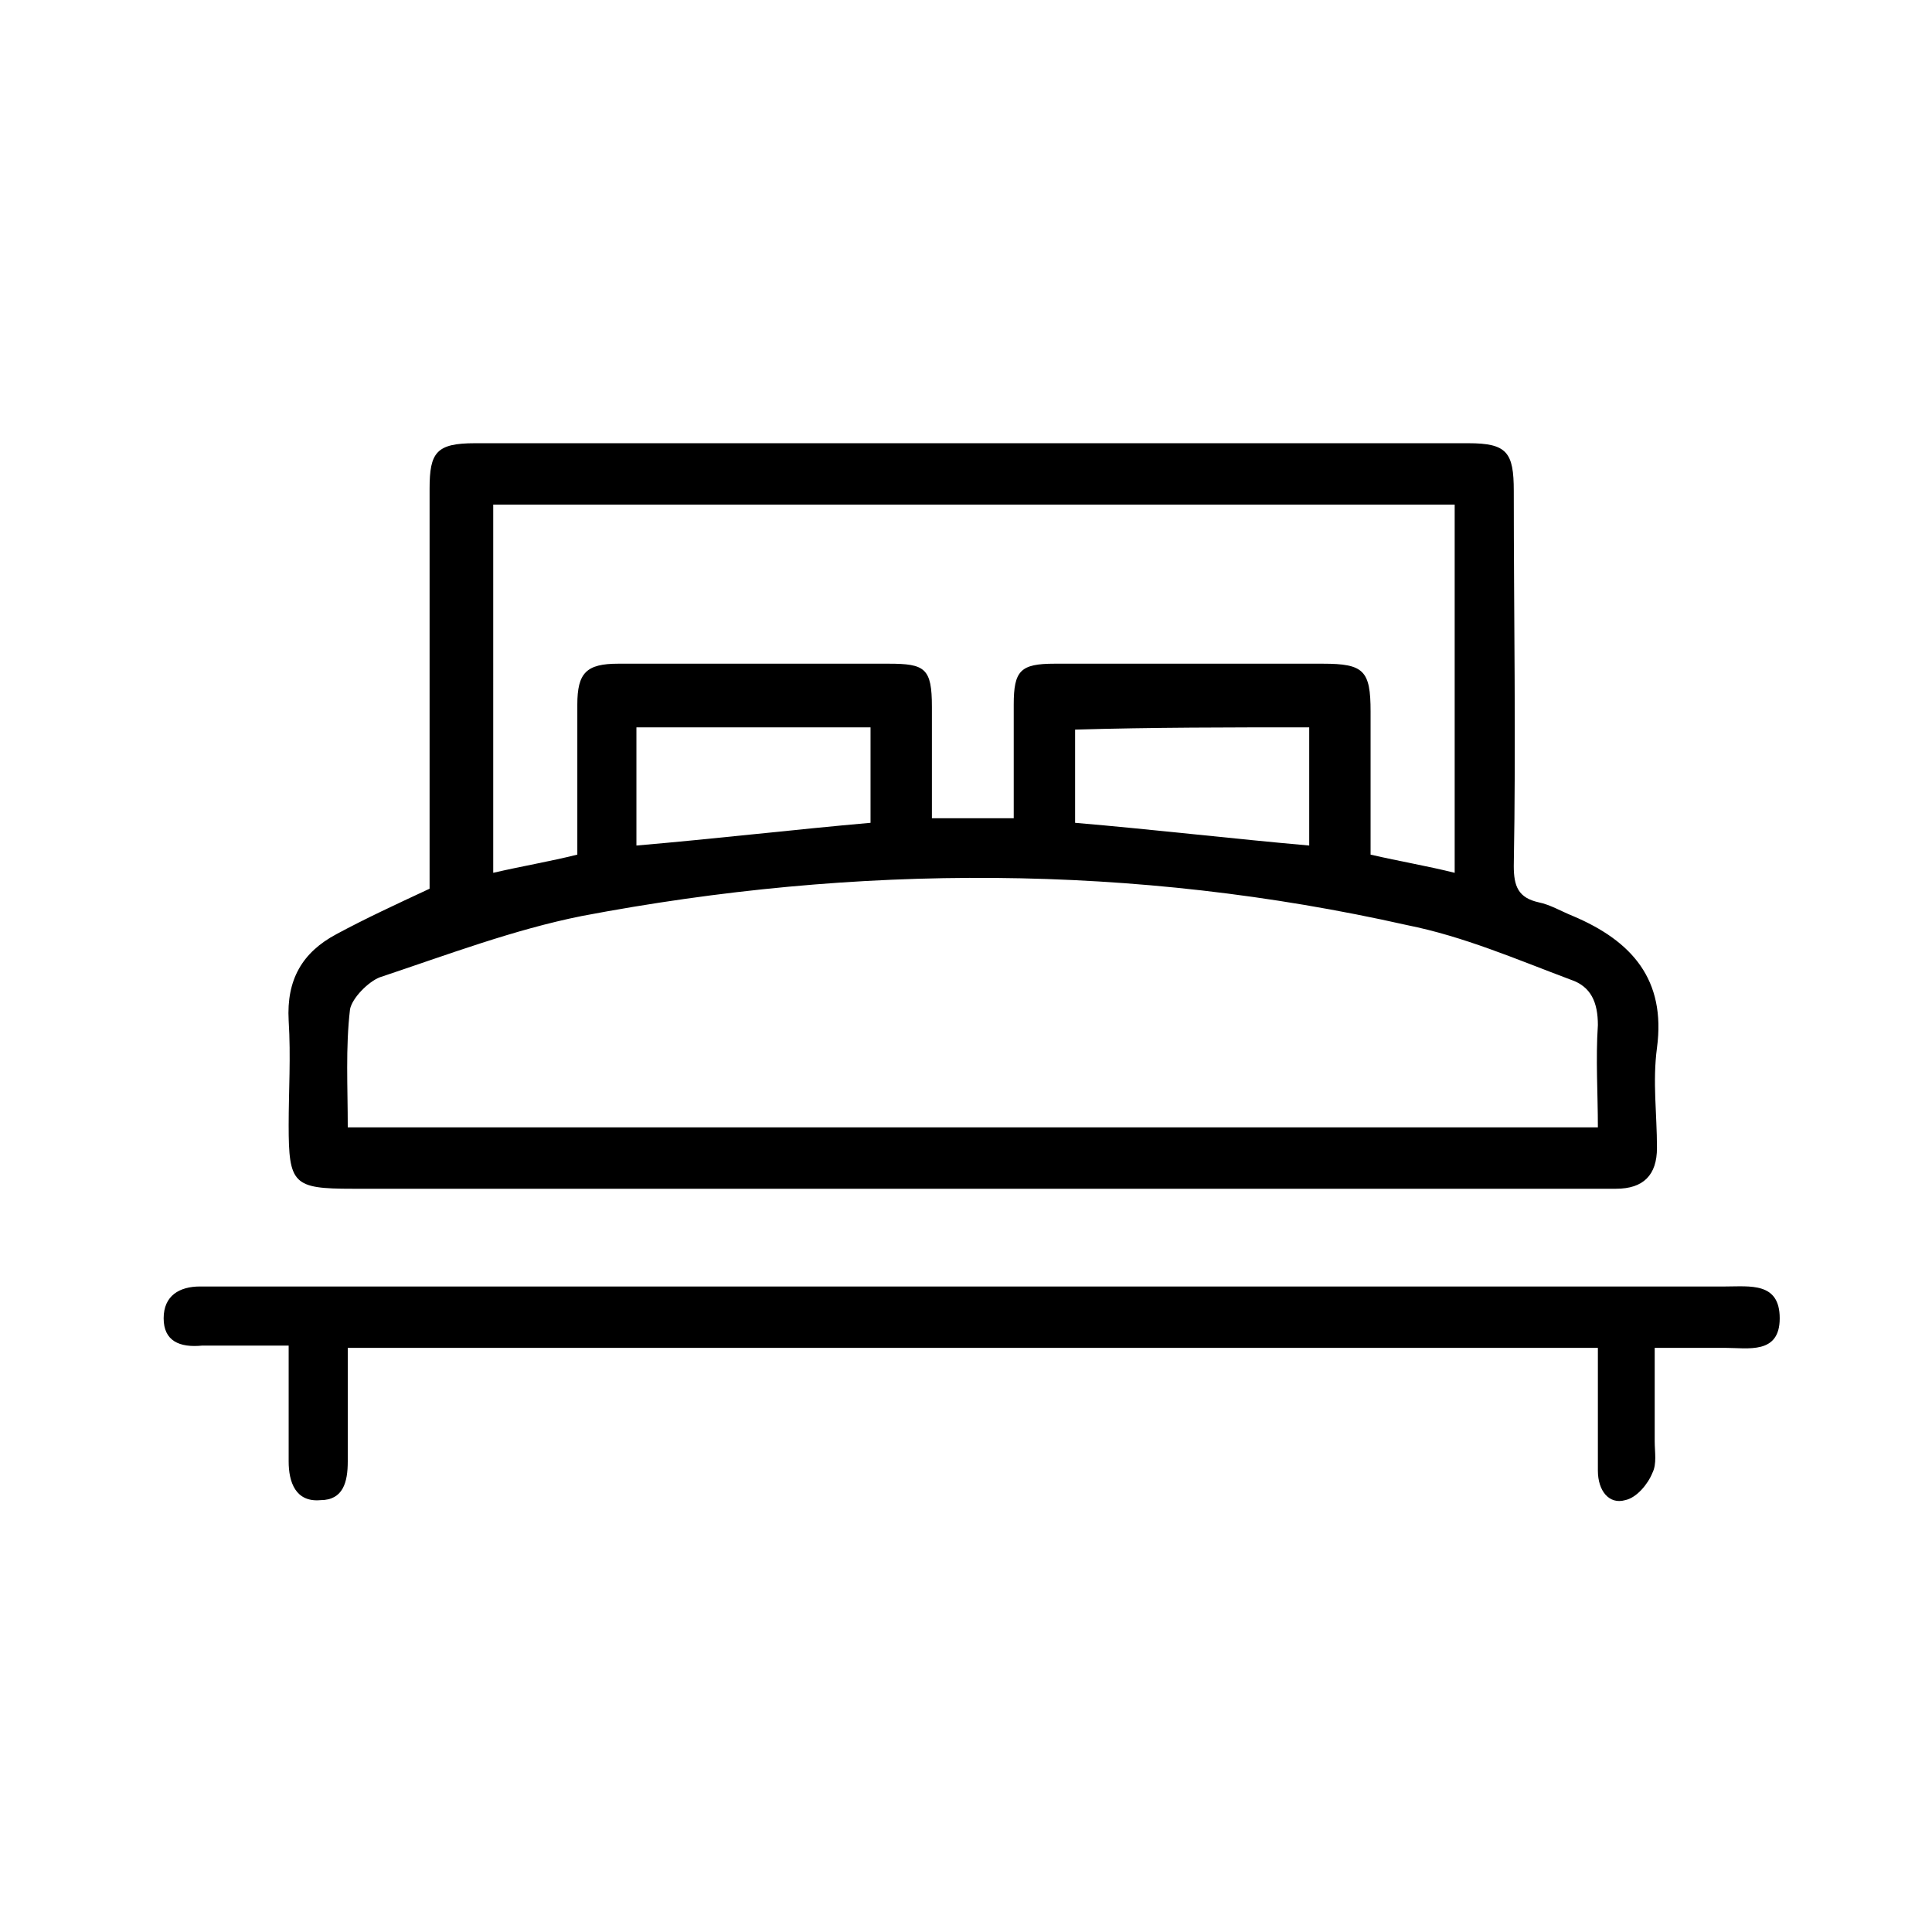 <?xml version="1.0" encoding="utf-8"?>
<!-- Generator: Adobe Illustrator 24.0.1, SVG Export Plug-In . SVG Version: 6.00 Build 0)  -->
<svg version="1.1" id="Calque_1" xmlns="http://www.w3.org/2000/svg" xmlns:xlink="http://www.w3.org/1999/xlink" x="0px" y="0px"
	 viewBox="0 0 85 85" style="enable-background:new 0 0 85 85;" xml:space="preserve">
<g>
	<path d="M12.7,49.5c0,2.6,0.2,2.8,2.8,2.8c18.2,0,36.4,0,54.5,0c0.4,0,0.7,0,1.1,0c1.2,0,1.8-0.6,1.8-1.8c0-1.5-0.2-2.9,0-4.4
		c0.4-3-1.1-4.7-3.7-5.8c-0.5-0.2-1-0.5-1.5-0.6c-0.9-0.2-1.1-0.7-1.1-1.6c0.1-5.5,0-11,0-16.5c0-1.7-0.3-2.1-2-2.1
		c-14.6,0-29.1,0-43.7,0c-1.7,0-2,0.4-2,2c0,5.9,0,11.7,0,17.6c-1.5,0.7-2.8,1.3-4.1,2c-1.5,0.8-2.2,2-2.1,3.8
		C12.8,46.5,12.7,48,12.7,49.5z M21.7,22.2c14.1,0,28.1,0,42.3,0c0,5.4,0,10.7,0,16.2c-1.2-0.3-2.4-0.5-3.7-0.8c0-2.1,0-4.2,0-6.3
		c0-1.8-0.3-2.1-2.1-2.1c-3.9,0-7.9,0-11.8,0c-1.5,0-1.8,0.3-1.8,1.8c0,1.6,0,3.3,0,5c-1.2,0-2.3,0-3.6,0c0-1.6,0-3.2,0-4.9
		c0-1.7-0.3-1.9-1.9-1.9c-4,0-7.9,0-11.9,0c-1.4,0-1.8,0.4-1.8,1.8c0,2.2,0,4.3,0,6.6c-1.2,0.3-2.4,0.5-3.7,0.8
		C21.7,33,21.7,27.7,21.7,22.2z M57.6,32c0,1.7,0,3.4,0,5.2c-3.4-0.3-6.8-0.7-10.3-1c0-1.4,0-2.7,0-4.1C50.7,32,54.1,32,57.6,32z
		 M38.3,32c0,1.4,0,2.7,0,4.2c-3.4,0.3-6.8,0.7-10.3,1c0-1.7,0-3.4,0-5.2C31.5,32,34.9,32,38.3,32z M15.4,44.4
		c0.1-0.5,0.8-1.2,1.3-1.4c3-1,5.9-2.1,8.9-2.7C37.7,38,49.9,38,61.9,40.7c2.5,0.5,4.8,1.5,7.2,2.4c0.9,0.3,1.2,1,1.2,2
		c-0.1,1.5,0,3,0,4.5c-18.4,0-36.6,0-55,0C15.3,47.8,15.2,46.1,15.4,44.4z"/>
	<path d="M75.9,56.6c-22.1,0-44.1,0-66.2,0c-0.3,0-0.6,0-0.9,0c-0.9,0-1.6,0.4-1.6,1.4c0,1,0.7,1.3,1.7,1.2c1.3,0,2.5,0,3.8,0
		c0,1.8,0,3.5,0,5.1c0,0.9,0.3,1.8,1.4,1.7c1,0,1.2-0.8,1.2-1.7c0-1.7,0-3.3,0-5c18.4,0,36.6,0,55,0c0,1.9,0,3.6,0,5.4
		c0,0.9,0.5,1.5,1.2,1.3c0.5-0.1,1-0.7,1.2-1.2c0.2-0.4,0.1-0.9,0.1-1.4c0-1.3,0-2.7,0-4.1c1.2,0,2.2,0,3.1,0c1,0,2.4,0.3,2.4-1.3
		C78.3,56.4,77,56.6,75.9,56.6z"/>
</g>
</svg>

